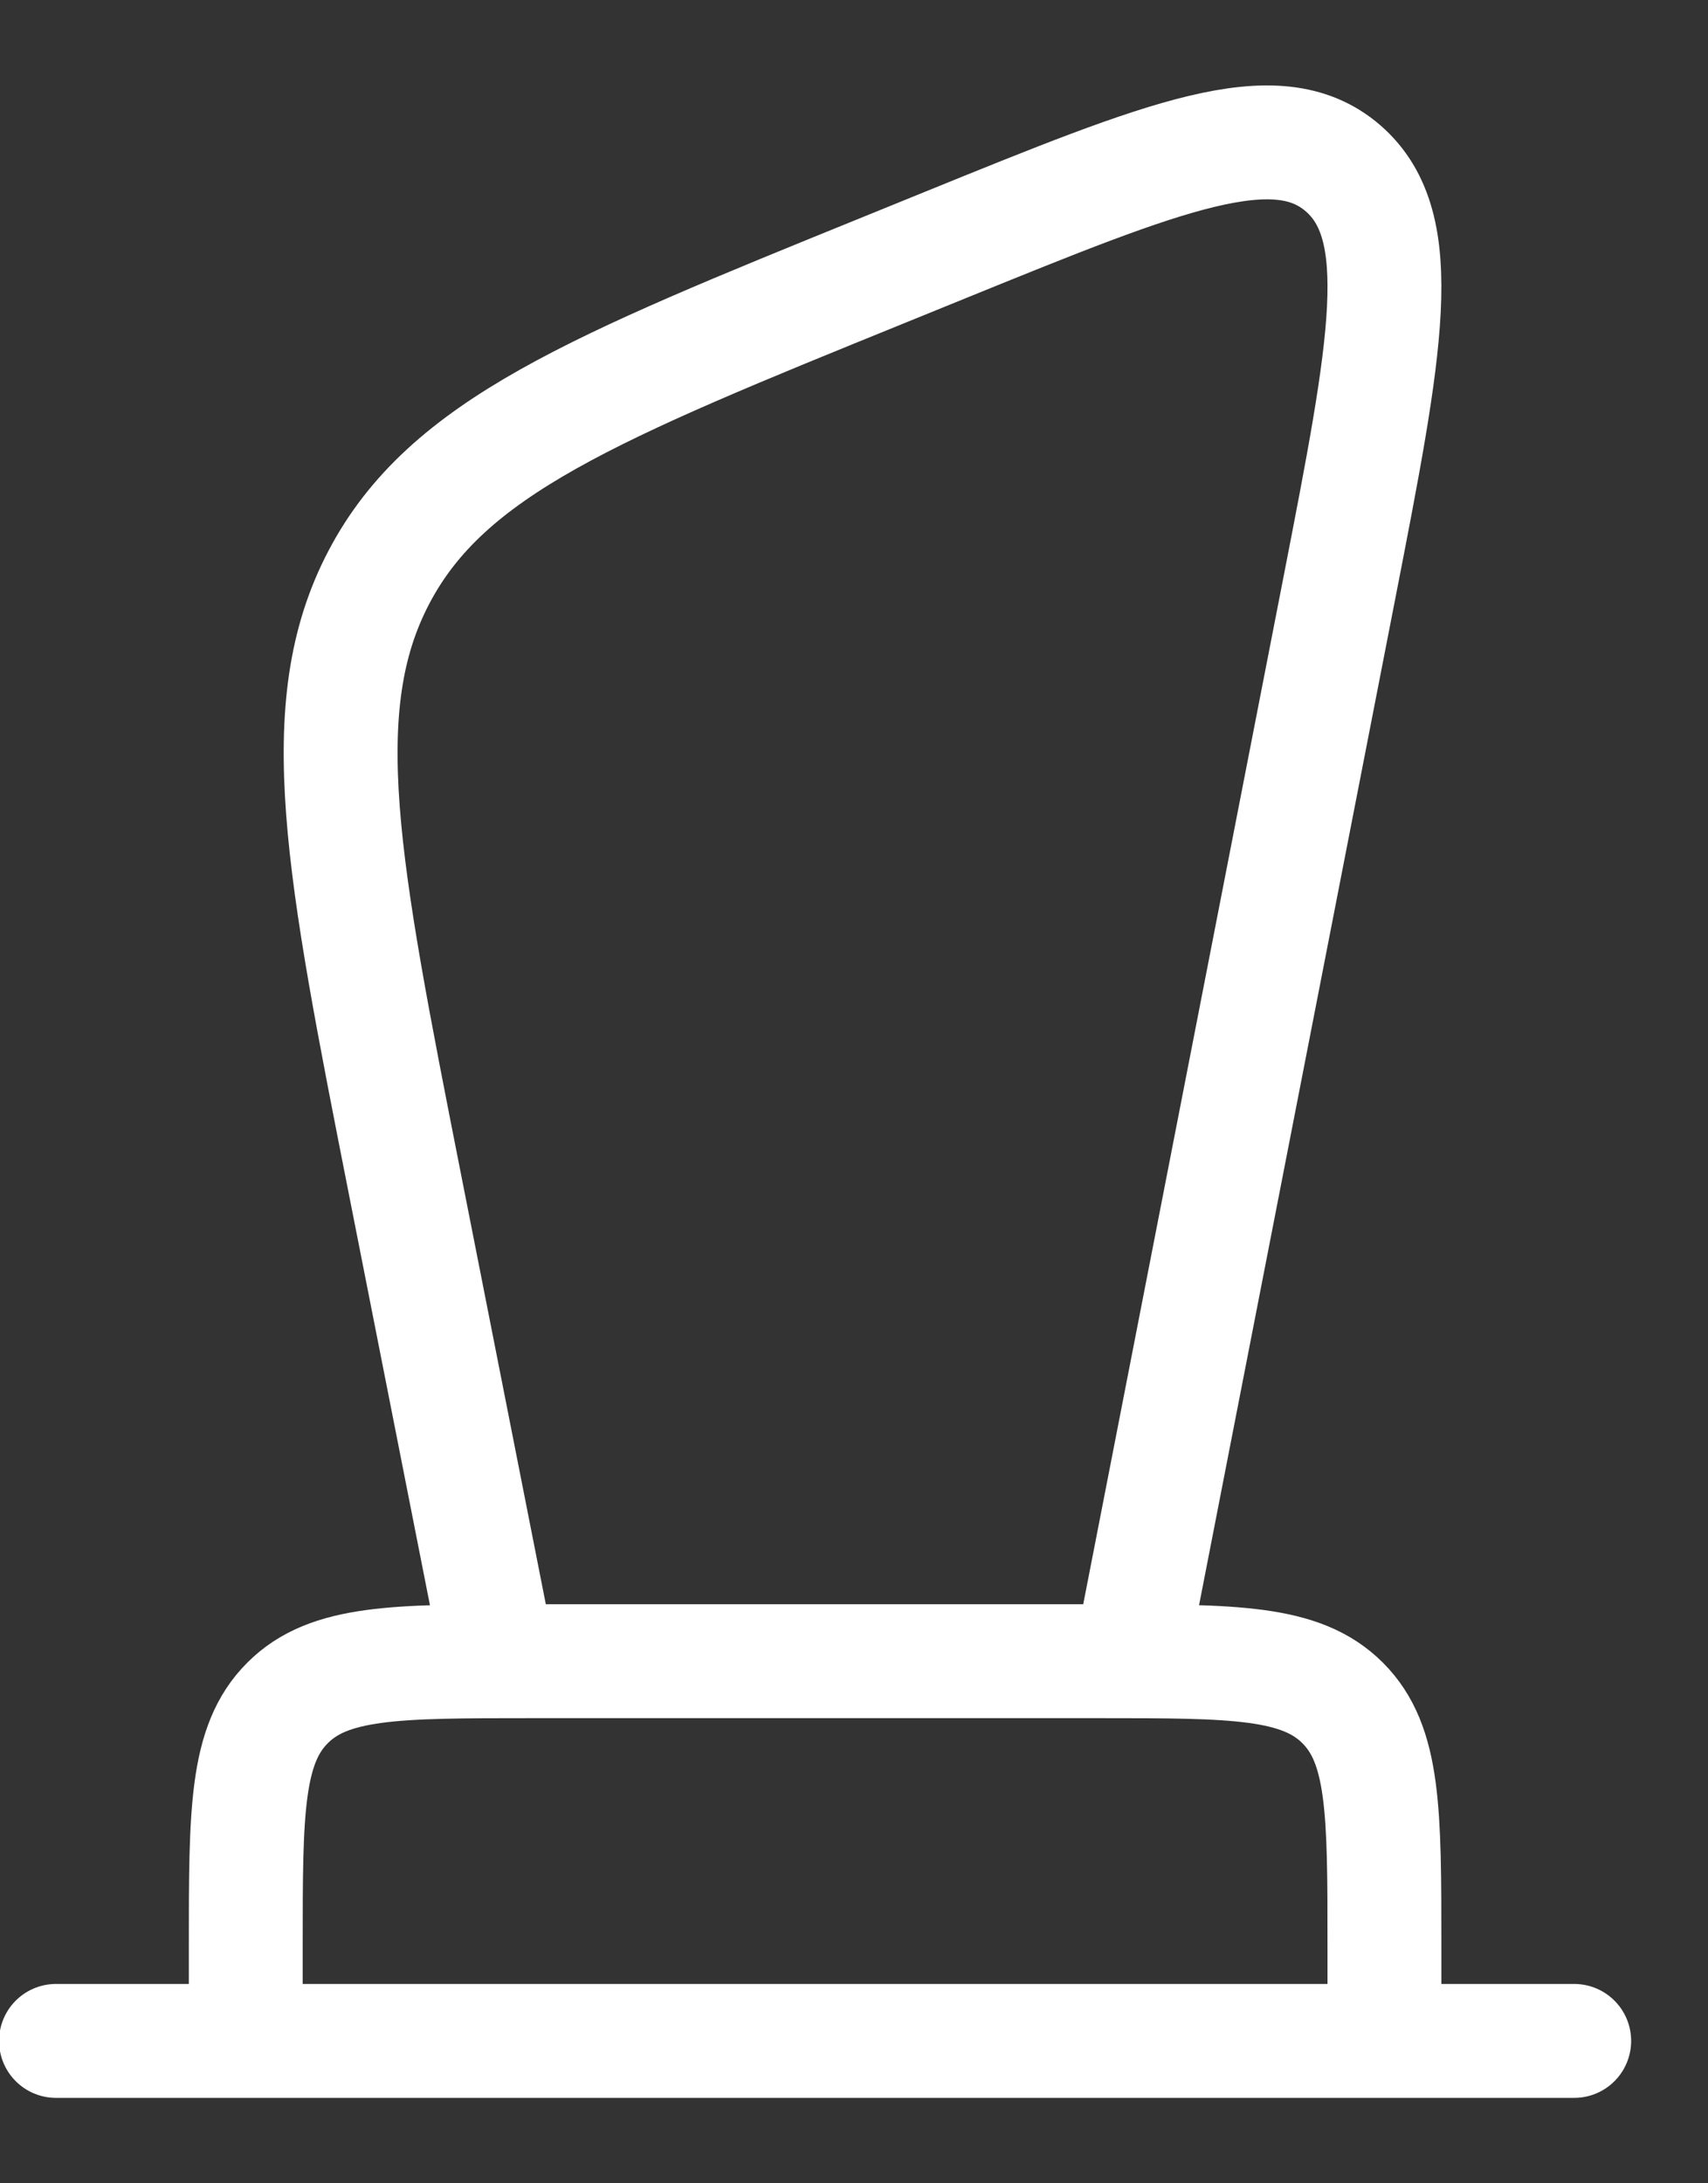 <svg width="18" height="23" viewBox="0 0 18 23" fill="none" xmlns="http://www.w3.org/2000/svg">
<rect x="0" y="0" width="18" height="23" fill="#333333" stroke="none"/>
<path d="M0.59 21.5H16.59M4.27 12.487C3.607 9.127 3.276 7.447 3.993 6.081C4.71 4.714 6.251 4.088 9.333 2.837L9.96 2.582C12.288 1.636 13.452 1.163 14.155 1.774C14.857 2.384 14.61 3.654 14.115 6.194L11.91 17.5H5.259L4.27 12.487ZM2.59 20.5C2.59 19.086 2.59 18.379 3.03 17.94C3.468 17.5 4.175 17.5 5.59 17.5H11.59C13.004 17.5 13.711 17.5 14.15 17.94C14.59 18.379 14.59 19.086 14.59 20.5V21.5H2.59V20.5Z" stroke="white" stroke-width="1.2" stroke-linecap="round" stroke-linejoin="round"/>
</svg>
